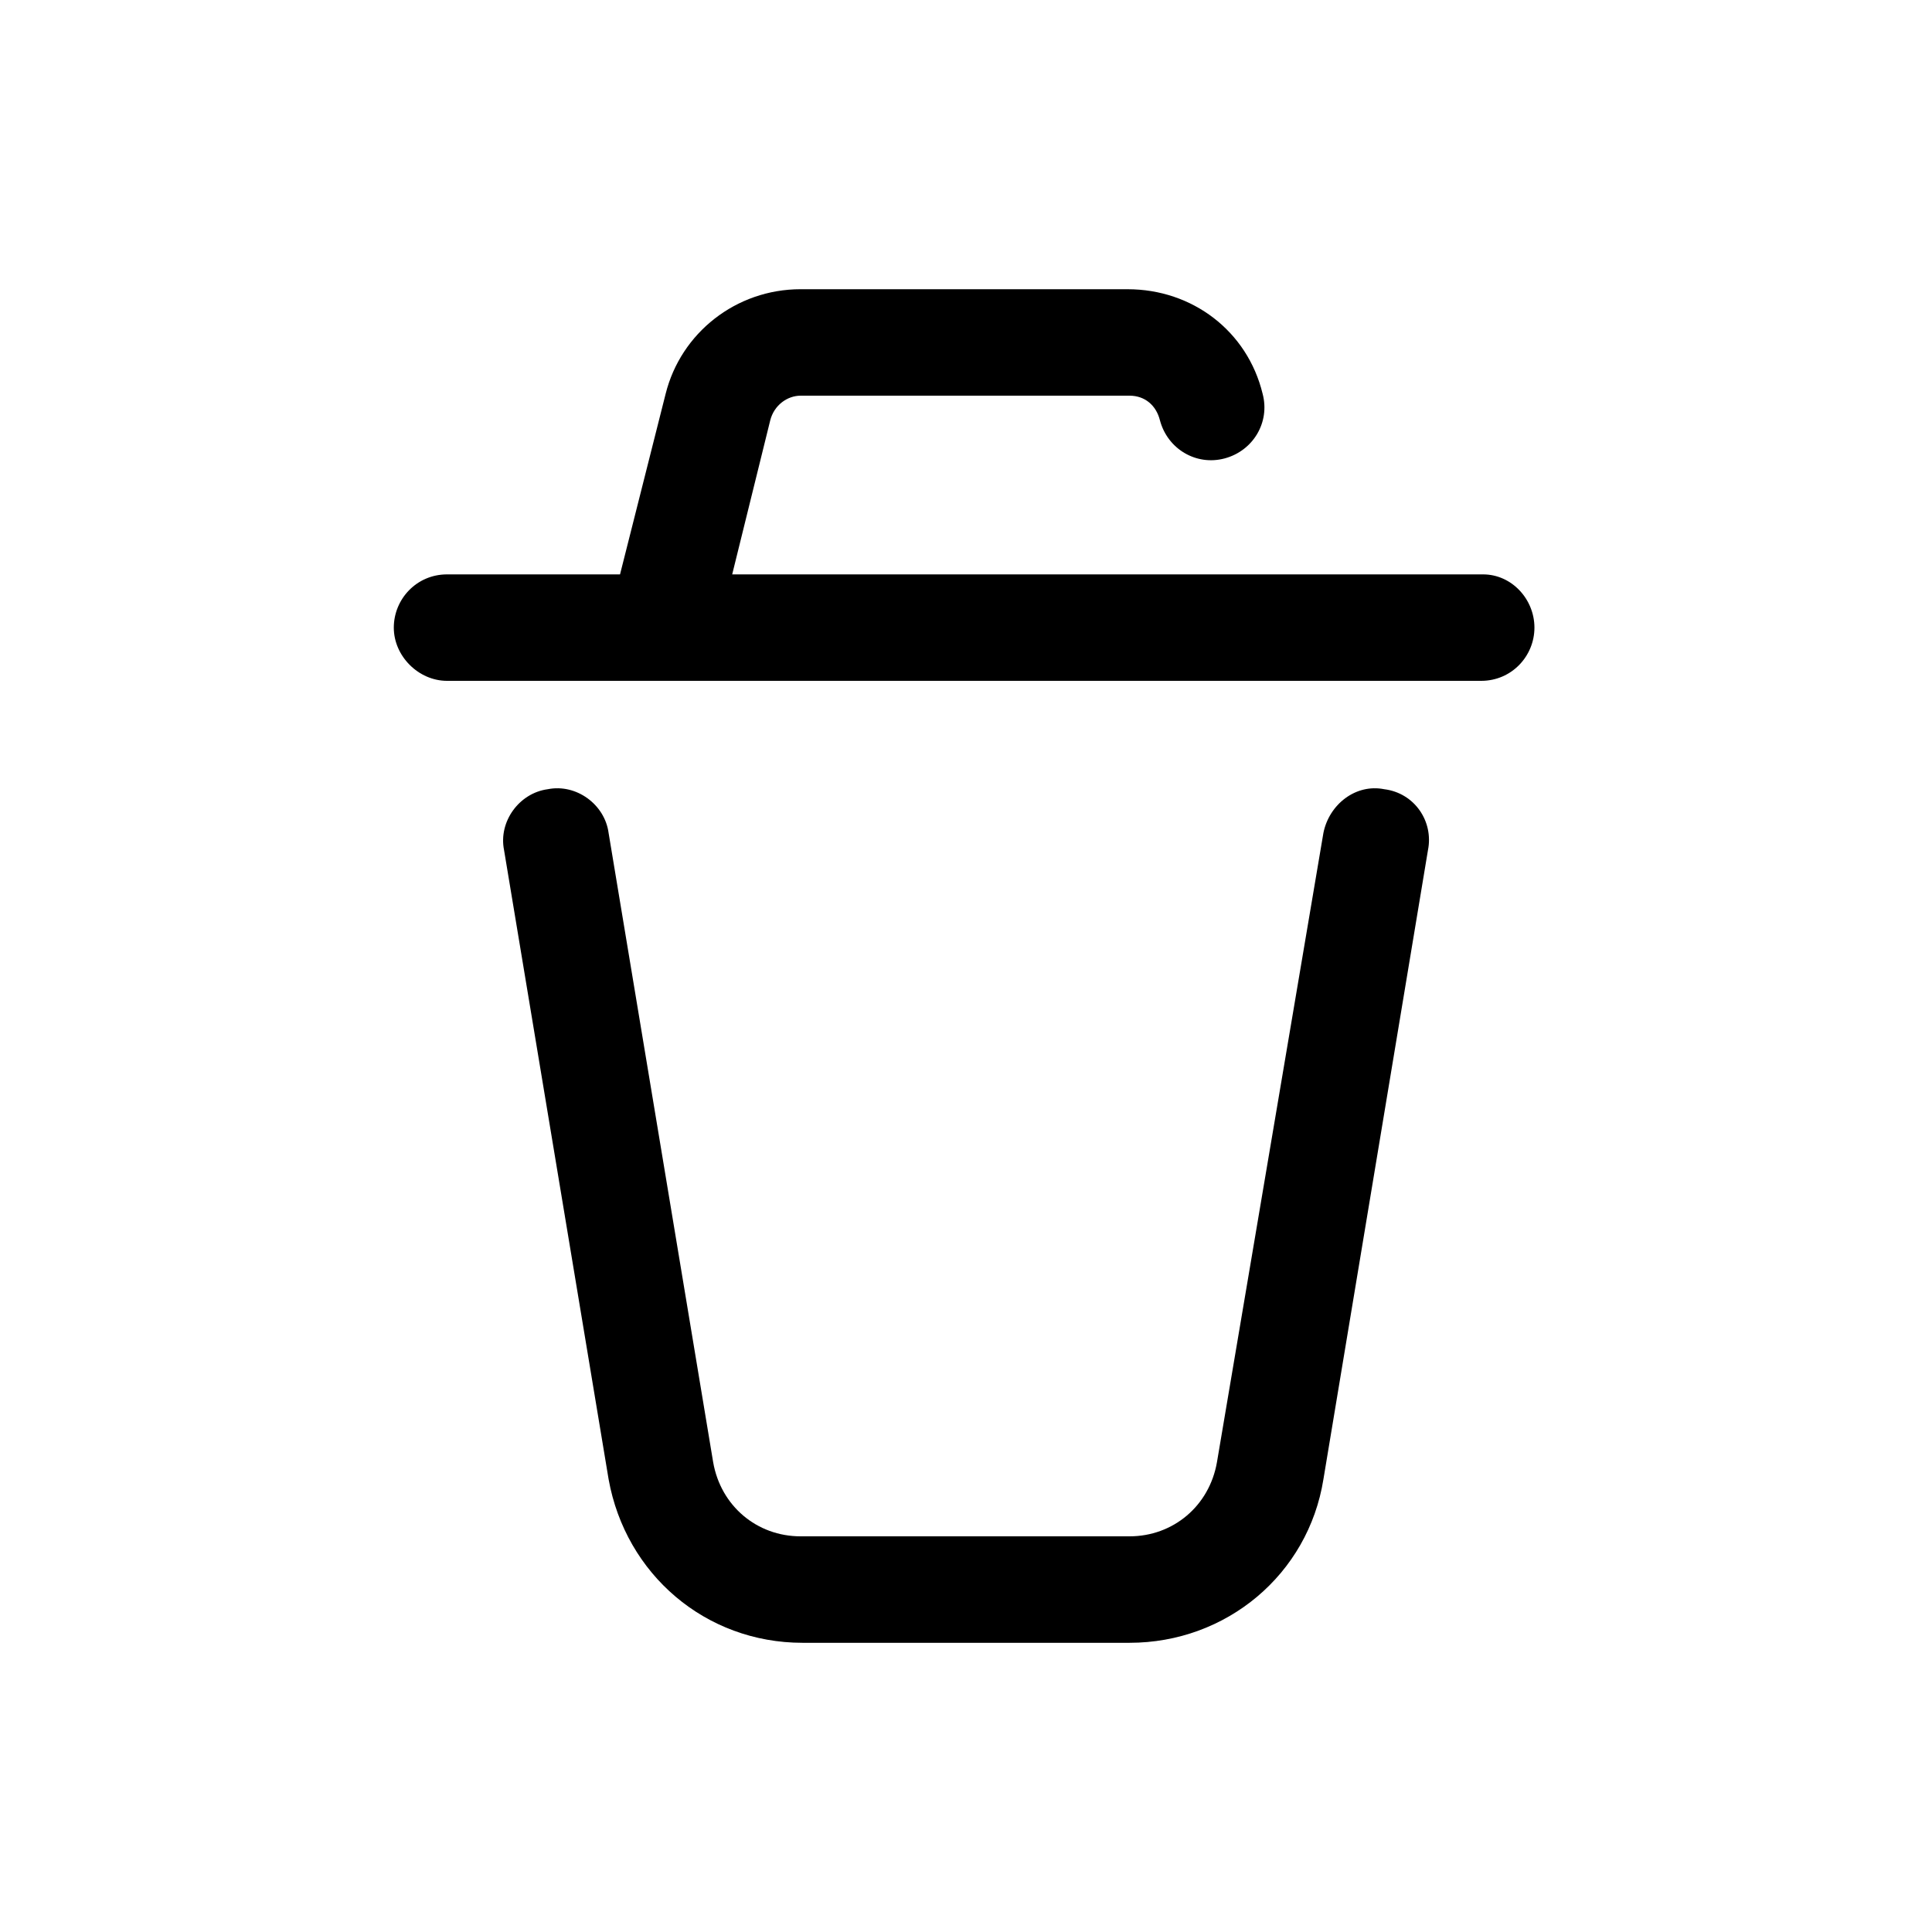 <?xml version="1.0" encoding="UTF-8"?>
<!-- Uploaded to: SVG Repo, www.svgrepo.com, Generator: SVG Repo Mixer Tools -->
<svg fill="#000000" width="800px" height="800px" version="1.1" viewBox="144 144 512 512" xmlns="http://www.w3.org/2000/svg">
 <path d="m522.43 369.27-27.711 166.76c-4.031 25.191-25.695 43.328-51.387 43.328h-86.656c-25.695 0-46.855-18.137-51.387-43.328l-27.711-166.76c-1.512-7.559 4.031-15.113 11.586-16.121 7.559-1.512 15.113 4.031 16.121 11.586l27.711 166.76c2.016 11.586 11.586 19.648 23.176 19.648h87.16c11.586 0 21.16-8.062 23.176-19.648l28.211-166.76c1.512-7.559 8.566-13.098 16.121-11.586 8.062 1.008 13.102 8.566 11.59 16.121zm14.609-73.051h-199l10.078-40.809c1.008-4.031 4.535-6.551 8.062-6.551h87.16c4.031 0 7.055 2.519 8.062 6.551 2.016 7.559 9.574 12.09 17.129 10.078 7.559-2.016 12.09-9.574 10.078-17.129-4.031-16.625-18.641-27.711-35.77-27.711l-86.664-0.004c-17.129 0-31.738 11.586-35.77 27.711l-12.09 47.863h-45.848c-8.062 0-14.105 6.551-14.105 14.105 0 7.559 6.551 14.105 14.105 14.105h274.07c8.062 0 14.105-6.551 14.105-14.105-0.004-7.559-6.047-14.105-13.605-14.105z"/>
</svg>